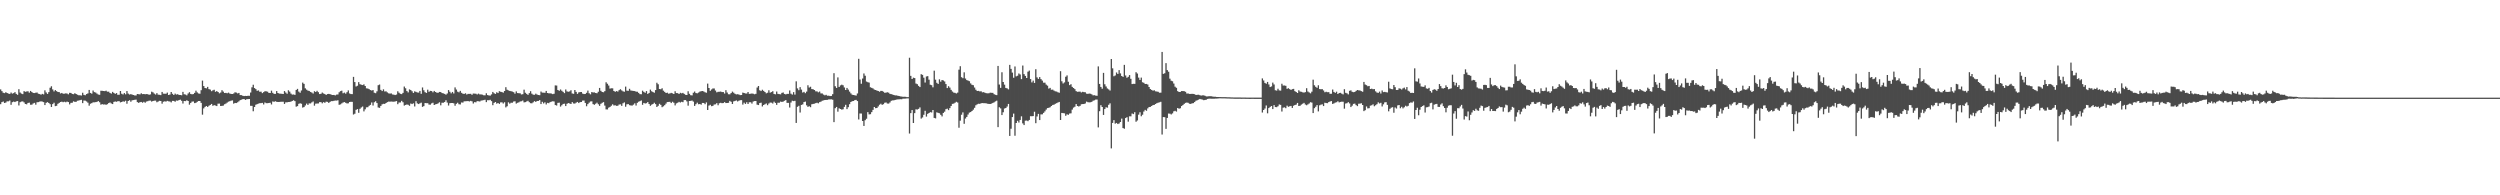 <?xml version="1.0" encoding="UTF-8"?>
<svg xmlns="http://www.w3.org/2000/svg" width="1920" height="150">
  <path d="M0 68.669h1v11.373H0zM1 69.996h1v8.463H1zM2 71.219h1v6.733H2zM3 71.523h1v7.566H3zM4 70.811h1v7.921H4zM5 71.421h1v6.414H5zM6 71.888h1v5.925H6zM7 72.145h1v5.089H7zM8 71.051h1v9.423H8zM9 71.879h1v6.621H9zM10 71.540h1v6.512H10zM11 70.747h1v7.657H11zM12 72.097h1v5.736H12zM13 72.787h1v4.853H13zM14 68.494h1v12.514H14zM15 71.091h1v7.398H15zM16 71.870h1v6.082H16zM17 72.281h1v5.572H17zM18 69.983h1v8.641H18zM19 70.525h1v9.329H19zM20 70.237h1v9.880H20zM21 70.068h1v9.003H21zM22 71.151h1v7.684H22zM23 69.837h1v10.623H23zM24 70.721h1v9.649H24zM25 71.380h1v8.069H25zM26 71.472h1v7.555H26zM27 71.181h1v9.183H27zM28 71.084h1v7.480H28zM29 71.982h1v6.462H29zM30 72.222h1v5.791H30zM31 72.700h1v5.108H31zM32 72.067h1v5.964H32zM33 72.507h1v5.950H33zM34 69.355h1v11.360H34zM35 71.026h1v7.917H35zM36 72.155h1v6.291H36zM37 70.745h1v8.379H37zM38 67.363h1v12.650H38zM39 66.238h1v15.961H39zM40 68.634h1v11.328H40zM41 70.174h1v8.739H41zM42 69.160h1v12.342H42zM43 70.002h1v11.256H43zM44 70.667h1v9.036H44zM45 70.778h1v8.206H45zM46 71.776h1v6.560H46zM47 71.381h1v6.683H47zM48 71.977h1v6.498H48zM49 71.915h1v6.239H49zM50 71.688h1v6.867H50zM51 71.822h1v6.200H51zM52 72.452h1v5.932H52zM53 71.293h1v8.878H53zM54 71.385h1v7.626H54zM55 72.118h1v6.777H55zM56 72.327h1v5.514H56zM57 71.590h1v6.661H57zM58 72.204h1v5.988H58zM59 72.734h1v4.629H59zM60 73.184h1v4.025H60zM61 73.170h1v3.752H61zM62 73.350h1v3.311H62zM63 71.245h1v7.947H63zM64 72.836h1v4.352H64zM65 73.155h1v4.159H65zM66 72.226h1v5.716H66zM67 71.743h1v7.123H67zM68 69.058h1v12.085H68zM69 71.370h1v8.295H69zM70 71.915h1v7.316H70zM71 69.526h1v9.076H71zM72 70.781h1v7.828H72zM73 71.086h1v7.331H73zM74 71.907h1v6.345H74zM75 72.586h1v5.013H75zM76 72.804h1v5.741H76zM77 69.666h1v10.719H77zM78 69.757h1v10.235H78zM79 69.902h1v10.397H79zM80 69.968h1v10.203H80zM81 69.635h1v10.857H81zM82 70.398h1v9.651H82zM83 70.414h1v8.758H83zM84 71.356h1v7.318H84zM85 71.874h1v7.590H85zM86 70.558h1v9.382H86zM87 71.356h1v6.897H87zM88 72.092h1v5.817H88zM89 71.462h1v6.713H89zM90 72.818h1v4.890H90zM91 72.738h1v5.003H91zM92 69.913h1v8.720H92zM93 71.997h1v6.325H93zM94 72.530h1v5.307H94zM95 71.492h1v6.599H95zM96 72.432h1v4.955H96zM97 69.964h1v9.679H97zM98 71.899h1v5.687H98zM99 72.581h1v4.361H99zM100 72.306h1v5.811H100zM101 72.634h1v4.442H101zM102 72.964h1v3.873H102zM103 73.312h1v3.331H103zM104 73.328h1v3.182H104zM105 72.175h1v6.287H105zM106 72.354h1v6.642H106zM107 72.490h1v6.017H107zM108 71.605h1v6.701H108zM109 72.318h1v6.569H109zM110 72.216h1v5.975H110zM111 72.386h1v6.533H111zM112 72.229h1v5.736H112zM113 72.331h1v5.371H113zM114 72.796h1v4.522H114zM115 72.508h1v4.729H115zM116 70.420h1v7.628H116zM117 70.905h1v6.651H117zM118 71.874h1v5.424H118zM119 72.594h1v4.665H119zM120 71.546h1v6.988H120zM121 72.699h1v5.252H121zM122 72.810h1v4.624H122zM123 73.042h1v4.505H123zM124 70.605h1v9.026H124zM125 71.948h1v6.177H125zM126 71.985h1v5.856H126zM127 72.008h1v6.000H127zM128 71.133h1v6.342H128zM129 72.951h1v4.884H129zM130 72.608h1v5.345H130zM131 70.644h1v8.020H131zM132 72.043h1v5.401H132zM133 72.978h1v4.536H133zM134 71.907h1v6.226H134zM135 72.607h1v4.629H135zM136 72.334h1v5.028H136zM137 72.889h1v3.947H137zM138 72.967h1v3.568H138zM139 73.169h1v4.249H139zM140 70.544h1v8.961H140zM141 72.393h1v5.153H141zM142 72.616h1v5.080H142zM143 73.227h1v3.792H143zM144 71.803h1v5.756H144zM145 70.826h1v9.539H145zM146 72.165h1v6.900H146zM147 72.451h1v5.571H147zM148 72.241h1v5.683H148zM149 71.342h1v7.875H149zM150 69.636h1v9.307H150zM151 70.986h1v7.220H151zM152 71.777h1v5.802H152zM153 71.994h1v5.586H153zM154 69.276h1v9.751H154zM155 61.914h1v26.165H155zM156 66.114h1v17.158H156zM157 67.569h1v14.522H157zM158 67.853h1v13.562H158zM159 66.728h1v15.409H159zM160 68.467h1v12.737H160zM161 68.813h1v11.751H161zM162 70.064h1v9.760H162zM163 69.382h1v11.881H163zM164 68.907h1v11.814H164zM165 70.502h1v10.571H165zM166 69.920h1v11.562H166zM167 70.675h1v8.953H167zM168 71.688h1v7.877H168zM169 71.057h1v10.327H169zM170 69.268h1v12.022H170zM171 70.334h1v10.778H171zM172 71.423h1v8.673H172zM173 71.305h1v8.284H173zM174 71.611h1v7.179H174zM175 71.105h1v6.974H175zM176 71.825h1v5.873H176zM177 72.144h1v5.185H177zM178 72.208h1v4.900H178zM179 71.804h1v7.800H179zM180 70.852h1v8.190H180zM181 71.096h1v8.036H181zM182 71.739h1v6.853H182zM183 71.351h1v6.489H183zM184 72.997h1v3.910H184zM185 73.081h1v3.449H185zM186 73.571h1v2.557H186zM187 73.790h1v2.270H187zM188 73.601h1v3.153H188zM189 73.713h1v2.501H189zM190 73.511h1v2.617H190zM191 73.598h1v2.416H191zM192 71.057h1v10.178H192zM193 67.077h1v14.244H193zM194 65.063h1v20.377H194zM195 67.639h1v14.514H195zM196 68.471h1v11.973H196zM197 69.729h1v10.257H197zM198 69.428h1v10.122H198zM199 70.434h1v8.831H199zM200 70.424h1v8.795H200zM201 71.551h1v7.446H201zM202 70.782h1v9.462H202zM203 70.061h1v8.621H203zM204 70.153h1v9.120H204zM205 70.419h1v8.834H205zM206 71.316h1v7.781H206zM207 71.409h1v7.497H207zM208 69.652h1v10.599H208zM209 71.261h1v6.680H209zM210 72.095h1v6.091H210zM211 72.092h1v5.694H211zM212 69.952h1v8.254H212zM213 71.427h1v6.912H213zM214 71.898h1v6.386H214zM215 71.918h1v6.249H215zM216 72.032h1v6.124H216zM217 72.198h1v5.942H217zM218 69.948h1v9.866H218zM219 71.086h1v7.489H219zM220 71.977h1v6.636H220zM221 69.323h1v8.988H221zM222 70.345h1v7.944H222zM223 71.908h1v6.130H223zM224 72.664h1v4.855H224zM225 72.542h1v4.452H225zM226 72.852h1v4.821H226zM227 69.075h1v12.866H227zM228 68.228h1v13.287H228zM229 70.346h1v9.352H229zM230 71.238h1v8.092H230zM231 69.477h1v10.209H231zM232 63.433h1v19.210H232zM233 64.399h1v17.820H233zM234 67.818h1v13.167H234zM235 68.844h1v10.704H235zM236 69.597h1v10.998H236zM237 69.837h1v9.588H237zM238 70.593h1v8.860H238zM239 71.071h1v7.578H239zM240 71.858h1v6.081H240zM241 70.057h1v11.085H241zM242 70.639h1v8.983H242zM243 69.731h1v9.776H243zM244 70.804h1v8.683H244zM245 72.228h1v6.226H245zM246 72.058h1v6.387H246zM247 71.090h1v8.258H247zM248 71.777h1v6.675H248zM249 72.224h1v6.734H249zM250 72.921h1v5.169H250zM251 72.235h1v5.980H251zM252 72.073h1v6.982H252zM253 72.298h1v5.949H253zM254 72.688h1v4.991H254zM255 72.942h1v4.746H255zM256 72.905h1v4.491H256zM257 73.246h1v3.963H257zM258 72.647h1v4.617H258zM259 72.526h1v4.498H259zM260 70.873h1v9.624H260zM261 70.007h1v10.171H261zM262 69.629h1v9.804H262zM263 71.651h1v7.113H263zM264 71.141h1v7.251H264zM265 71.934h1v7.023H265zM266 70.828h1v8.659H266zM267 69.409h1v9.933H267zM268 71.789h1v6.528H268zM269 72.242h1v5.955H269zM270 72.273h1v5.962H270zM271 59.012h1v28.935H271zM272 63.047h1v24.280H272zM273 66.385h1v17.997H273zM274 65.823h1v17.944H274zM275 63.069h1v23.578H275zM276 64.642h1v18.894H276zM277 65.067h1v17.456H277zM278 65.327h1v16.491H278zM279 64.790h1v20.749H279zM280 66.060h1v17.926H280zM281 67.857h1v14.595H281zM282 67.997h1v14.316H282zM283 68.446h1v12.821H283zM284 69.193h1v11.370H284zM285 69.544h1v9.141H285zM286 69.189h1v11.864H286zM287 71.230h1v7.288H287zM288 71.589h1v6.188H288zM289 70.118h1v9.036H289zM290 65.440h1v17.106H290zM291 64.920h1v17.915H291zM292 69.015h1v12.345H292zM293 69.919h1v10.192H293zM294 68.629h1v11.091H294zM295 70.239h1v9.607H295zM296 70.125h1v8.955H296zM297 70.980h1v7.458H297zM298 71.670h1v6.380H298zM299 71.887h1v6.203H299zM300 71.719h1v6.280H300zM301 72.556h1v5.524H301zM302 72.716h1v5.418H302zM303 73.035h1v4.880H303zM304 72.592h1v5.010H304zM305 70.113h1v9.930H305zM306 71.196h1v7.529H306zM307 72.034h1v6.677H307zM308 72.285h1v5.202H308zM309 71.314h1v7.208H309zM310 66.460h1v14.653H310zM311 67.767h1v12.799H311zM312 69.928h1v10.304H312zM313 70.963h1v9.512H313zM314 68.647h1v12.586H314zM315 69.181h1v10.334H315zM316 70.101h1v9.798H316zM317 71.368h1v7.994H317zM318 70.143h1v11.634H318zM319 70.532h1v7.181H319zM320 71.008h1v8.427H320zM321 71.101h1v8.824H321zM322 69.842h1v9.530H322zM323 72.016h1v6.824H323zM324 67.162h1v14.892H324zM325 69.306h1v12.200H325zM326 70.798h1v8.332H326zM327 71.375h1v7.876H327zM328 68.890h1v10.346H328zM329 70.483h1v9.863H329zM330 69.788h1v10.608H330zM331 69.964h1v9.449H331zM332 70.909h1v7.998H332zM333 69.836h1v10.794H333zM334 70.634h1v9.468H334zM335 71.188h1v8.668H335zM336 71.284h1v8.057H336zM337 70.606h1v7.941H337zM338 70.702h1v10.202H338zM339 71.451h1v7.428H339zM340 71.711h1v7.194H340zM341 72.094h1v6.292H341zM342 72.727h1v4.303H342zM343 71.789h1v6.986H343zM344 69.175h1v11.884H344zM345 70.466h1v8.793H345zM346 71.682h1v7.425H346zM347 70.594h1v8.505H347zM348 71.766h1v7.582H348zM349 67.099h1v14.127H349zM350 68.778h1v10.946H350zM351 70.400h1v8.479H351zM352 70.888h1v9.208H352zM353 69.798h1v10.432H353zM354 71.281h1v7.427H354zM355 71.916h1v6.862H355zM356 72.156h1v5.658H356zM357 71.630h1v6.135H357zM358 72.607h1v5.089H358zM359 72.077h1v5.554H359zM360 72.110h1v5.839H360zM361 72.058h1v5.390H361zM362 72.801h1v5.004H362zM363 71.809h1v7.701H363zM364 71.908h1v6.530H364zM365 71.973h1v6.595H365zM366 72.563h1v5.090H366zM367 71.893h1v5.877H367zM368 72.490h1v5.499H368zM369 72.482h1v4.760H369zM370 72.721h1v4.393H370zM371 73.158h1v3.751H371zM372 73.235h1v3.366H372zM373 71.618h1v6.798H373zM374 73.010h1v3.933H374zM375 73.315h1v3.676H375zM376 73.408h1v3.254H376zM377 72.517h1v5.170H377zM378 70.605h1v10.166H378zM379 71.652h1v7.357H379zM380 72.133h1v6.192H380zM381 70.837h1v8.782H381zM382 71.462h1v7.630H382zM383 70.049h1v9.755H383zM384 70.455h1v8.165H384zM385 70.692h1v7.908H385zM386 71.171h1v8.320H386zM387 69.913h1v8.653H387zM388 66.981h1v15.519H388zM389 68.893h1v12.703H389zM390 69.420h1v9.196H390zM391 69.813h1v9.798H391zM392 70.016h1v8.863H392zM393 70.370h1v8.505H393zM394 70.808h1v7.143H394zM395 71.953h1v5.843H395zM396 70.175h1v9.377H396zM397 71.488h1v7.484H397zM398 71.585h1v7.022H398zM399 71.701h1v6.204H399zM400 72.561h1v5.193H400zM401 72.368h1v4.836H401zM402 68.843h1v9.778H402zM403 71.216h1v7.225H403zM404 72.091h1v5.827H404zM405 72.841h1v4.590H405zM406 71.524h1v6.951H406zM407 70.034h1v9.229H407zM408 71.922h1v7.442H408zM409 72.697h1v5.876H409zM410 72.808h1v4.885H410zM411 71.961h1v6.305H411zM412 72.611h1v4.971H412zM413 72.948h1v4.568H413zM414 73.121h1v3.755H414zM415 70.307h1v9.591H415zM416 71.134h1v7.068H416zM417 71.181h1v8.261H417zM418 71.280h1v7.330H418zM419 69.839h1v10.387H419zM420 71.431h1v7.574H420zM421 71.655h1v7.624H421zM422 71.666h1v6.782H422zM423 71.816h1v6.276H423zM424 72.273h1v5.523H424zM425 72.006h1v5.899H425zM426 65.600h1v15.082H426zM427 65.690h1v15.339H427zM428 69.137h1v9.871H428zM429 69.720h1v9.109H429zM430 68.713h1v13.171H430zM431 69.661h1v11.186H431zM432 70.564h1v9.242H432zM433 71.538h1v8.073H433zM434 68.692h1v12.784H434zM435 70.198h1v9.521H435zM436 70.435h1v8.735H436zM437 70.218h1v9.237H437zM438 69.341h1v10.533H438zM439 71.785h1v6.644H439zM440 72.044h1v7.436H440zM441 69.095h1v10.468H441zM442 70.553h1v8.277H442zM443 72.085h1v6.220H443zM444 70.977h1v8.203H444zM445 70.708h1v7.711H445zM446 70.670h1v7.682H446zM447 71.873h1v5.411H447zM448 72.236h1v4.979H448zM449 72.140h1v6.926H449zM450 71.284h1v10.308H450zM451 69.578h1v10.378H451zM452 71.604h1v7.258H452zM453 72.447h1v5.458H453zM454 70.693h1v7.131H454zM455 70.995h1v8.987H455zM456 70.977h1v9.487H456zM457 71.423h1v8.263H457zM458 71.649h1v7.182H458zM459 70.461h1v9.611H459zM460 67.535h1v13.771H460zM461 69.733h1v9.997H461zM462 70.661h1v8.311H462zM463 70.856h1v7.589H463zM464 69.974h1v11.142H464zM465 63.160h1v20.838H465zM466 64.283h1v19.778H466zM467 65.695h1v16.993H467zM468 68.054h1v14.049H468zM469 67.782h1v13.409H469zM470 67.817h1v12.304H470zM471 69.879h1v11.104H471zM472 70.495h1v10.364H472zM473 69.952h1v11.379H473zM474 70.368h1v10.834H474zM475 69.243h1v11.020H475zM476 68.492h1v11.628H476zM477 69.420h1v11.899H477zM478 70.125h1v9.162H478zM479 70.470h1v8.183H479zM480 66.506h1v15.455H480zM481 69.641h1v10.465H481zM482 69.723h1v10.210H482zM483 68.201h1v12.584H483zM484 69.460h1v11.548H484zM485 69.662h1v11.447H485zM486 69.847h1v10.525H486zM487 69.925h1v9.445H487zM488 70.395h1v10.639H488zM489 70.441h1v8.514H489zM490 71.318h1v6.788H490zM491 72.288h1v5.389H491zM492 72.400h1v4.762H492zM493 69.629h1v10.838H493zM494 70.571h1v8.457H494zM495 71.294h1v8.205H495zM496 69.962h1v9.318H496zM497 72.163h1v6.248H497zM498 71.369h1v8.484H498zM499 68.816h1v12.419H499zM500 70.085h1v10.307H500zM501 70.713h1v9.181H501zM502 71.218h1v7.696H502zM503 69.172h1v10.810H503zM504 63.556h1v18.601H504zM505 64.718h1v16.547H505zM506 68.331h1v11.401H506zM507 68.547h1v11.990H507zM508 67.794h1v14.517H508zM509 69.652h1v12.037H509zM510 70.533h1v10.241H510zM511 71.410h1v8.137H511zM512 71.184h1v7.216H512zM513 71.917h1v6.391H513zM514 71.744h1v6.461H514zM515 71.339h1v7.799H515zM516 71.680h1v6.465H516zM517 72.169h1v6.721H517zM518 70.115h1v10.812H518zM519 71.451h1v7.952H519zM520 71.544h1v7.379H520zM521 72.207h1v6.033H521zM522 71.247h1v7.522H522zM523 71.657h1v6.517H523zM524 71.301h1v7.184H524zM525 72.081h1v4.810H525zM526 72.831h1v3.996H526zM527 72.976h1v4.876H527zM528 70.116h1v11.018H528zM529 72.028h1v5.551H529zM530 73.099h1v4.354H530zM531 73.289h1v3.941H531zM532 71.232h1v6.813H532zM533 70.292h1v11.053H533zM534 71.497h1v8.517H534zM535 71.675h1v7.187H535zM536 71.044h1v9.044H536zM537 70.334h1v9.540H537zM538 70.037h1v10.362H538zM539 69.873h1v9.158H539zM540 70.224h1v8.905H540zM541 70.835h1v9.192H541zM542 71.239h1v7.383H542zM543 64.208h1v20.296H543zM544 67.573h1v13.507H544zM545 69.753h1v10.713H545zM546 68.690h1v12.849H546zM547 67.916h1v13.405H547zM548 67.944h1v12.340H548zM549 69.548h1v10.570H549zM550 70.904h1v8.310H550zM551 70.483h1v10.337H551zM552 70.440h1v8.888H552zM553 70.300h1v8.638H553zM554 70.688h1v8.585H554zM555 70.693h1v8.473H555zM556 71.851h1v6.588H556zM557 69.253h1v9.901H557zM558 71.051h1v8.044H558zM559 72.416h1v6.556H559zM560 72.471h1v5.014H560zM561 71.475h1v6.708H561zM562 70.325h1v9.571H562zM563 71.168h1v6.689H563zM564 72.018h1v5.524H564zM565 72.496h1v4.605H565zM566 72.332h1v5.602H566zM567 72.618h1v4.768H567zM568 73.062h1v3.894H568zM569 72.969h1v3.944H569zM570 71.138h1v9.181H570zM571 71.441h1v7.401H571zM572 71.802h1v8.039H572zM573 71.832h1v6.723H573zM574 70.660h1v9.218H574zM575 72.068h1v6.489H575zM576 71.963h1v6.568H576zM577 71.771h1v7.815H577zM578 71.973h1v6.023H578zM579 72.371h1v5.262H579zM580 72.051h1v5.535H580zM581 67.234h1v13.152H581zM582 66.037h1v14.655H582zM583 69.314h1v9.857H583zM584 69.961h1v8.871H584zM585 68.923h1v12.843H585zM586 69.762h1v10.883H586zM587 70.671h1v9.414H587zM588 71.676h1v7.797H588zM589 71.204h1v9.599H589zM590 69.311h1v10.205H590zM591 71.157h1v7.601H591zM592 70.710h1v8.131H592zM593 70.030h1v9.499H593zM594 72.133h1v5.934H594zM595 72.433h1v6.615H595zM596 70.275h1v10.267H596zM597 72.099h1v6.821H597zM598 72.302h1v6.619H598zM599 72.430h1v5.618H599zM600 71.319h1v6.970H600zM601 71.019h1v6.991H601zM602 72.160h1v5.272H602zM603 72.496h1v4.346H603zM604 72.084h1v6.916H604zM605 72.088h1v6.915H605zM606 69.468h1v13.130H606zM607 71.956h1v6.782H607zM608 72.679h1v4.698H608zM609 70.766h1v6.898H609zM610 72.629h1v4.796H610zM611 62.441h1v31.995H611zM612 67.871h1v14.146H612zM613 69.286h1v11.970H613zM614 66.909h1v19.499H614zM615 68.822h1v11.750H615zM616 71.056h1v9.117H616zM617 70.564h1v7.833H617zM618 71.593h1v6.434H618zM619 70.363h1v10.550H619zM620 65.505h1v16.547H620zM621 67.220h1v14.345H621zM622 66.588h1v15.746H622zM623 68.383h1v11.689H623zM624 68.566h1v11.278H624zM625 69.119h1v10.518H625zM626 70.139h1v9.083H626zM627 70.216h1v8.688H627zM628 70.898h1v8.470H628zM629 70.314h1v8.143H629zM630 71.723h1v6.368H630zM631 71.803h1v5.558H631zM632 72.653h1v4.434H632zM633 73.194h1v3.585H633zM634 72.810h1v3.935H634zM635 73.530h1v3.181H635zM636 73.458h1v2.882H636zM637 73.764h1v2.564H637zM638 73.699h1v2.608H638zM639 72.346h1v4.262H639zM640 56.207h1v37.604H640zM641 66.261h1v16.853H641zM642 67.553h1v14.596H642zM643 59.456h1v26.291H643zM644 66.747h1v16.431H644zM645 65.593h1v18.133H645zM646 65.005h1v19.236H646zM647 65.482h1v18.453H647zM648 67.193h1v14.879H648zM649 69.144h1v11.326H649zM650 67.542h1v16.294H650zM651 68.816h1v13.530H651zM652 70.345h1v9.702H652zM653 71.718h1v6.636H653zM654 72.749h1v4.979H654zM655 72.937h1v4.648H655zM656 73.185h1v3.729H656zM657 73.417h1v3.306H657zM658 71.801h1v5.795H658zM659 45.155h1v46.575H659zM660 61.089h1v26.032H660zM661 64.316h1v22.902H661zM662 60.324h1v32.603H662zM663 56.397h1v40.305H663zM664 58.162h1v34.149H664zM665 62.614h1v28.588H665zM666 63.144h1v22.996H666zM667 63.414h1v24.434H667zM668 67.035h1v20.667H668zM669 67.462h1v18.681H669zM670 67.925h1v16.460H670zM671 68.808h1v13.379H671zM672 69.132h1v13.945H672zM673 69.571h1v13.352H673zM674 69.882h1v11.901H674zM675 70.457h1v9.988H675zM676 69.794h1v9.888H676zM677 69.846h1v10.701H677zM678 70.433h1v9.614H678zM679 71.282h1v7.595H679zM680 71.127h1v7.567H680zM681 70.864h1v8.653H681zM682 71.192h1v8.362H682zM683 72.111h1v6.569H683zM684 72.287h1v5.138H684zM685 72.580h1v4.527H685zM686 72.970h1v4.096H686zM687 73.242h1v3.487H687zM688 73.268h1v3.230H688zM689 73.540h1v2.817H689zM690 73.746h1v2.540H690zM691 74.036h1v2.157H691zM692 74.119h1v2.111H692zM693 74.356h1v1.412H693zM694 74.283h1v1.490H694zM695 74.329h1v1.374H695zM696 74.595h1v1.000H696zM697 74.595h1v1.000H697zM698 44.339h1v58.234H698zM699 58.280h1v28.598H699zM700 60.652h1v23.890H700zM701 59.635h1v34.828H701zM702 59.973h1v26.914H702zM703 64.136h1v19.840H703zM704 64.646h1v19.477H704zM705 65.930h1v17.663H705zM706 66.851h1v15.653H706zM707 56.967h1v34.107H707zM708 57.520h1v32.698H708zM709 59.652h1v28.507H709zM710 63.384h1v21.736H710zM711 58.716h1v30.829H711zM712 58.445h1v29.021H712zM713 61.183h1v25.578H713zM714 65.066h1v21.051H714zM715 65.443h1v20.907H715zM716 67.073h1v17.404H716zM717 54.271h1v36.278H717zM718 61.160h1v29.769H718zM719 63.595h1v22.681H719zM720 64.458h1v22.249H720zM721 60.941h1v26.022H721zM722 62.740h1v25.423H722zM723 61.455h1v27.943H723zM724 61.817h1v24.890H724zM725 62.548h1v23.193H725zM726 64.559h1v19.302H726zM727 67.627h1v15.822H727zM728 66.204h1v18.393H728zM729 67.254h1v15.767H729zM730 69.031h1v12.352H730zM731 70.318h1v9.456H731zM732 71.098h1v8.451H732zM733 71.324h1v7.597H733zM734 71.782h1v6.413H734zM735 71.120h1v7.651H735zM736 53.480h1v44.601H736zM737 50.854h1v41.801H737zM738 59.292h1v28.845H738zM739 60.037h1v26.311H739zM740 55.537h1v39.518H740zM741 60.296h1v30.744H741zM742 61.497h1v28.289H742zM743 61.908h1v26.034H743zM744 62.383h1v24.108H744zM745 64.065h1v22.003H745zM746 65.115h1v20.135H746zM747 65.427h1v18.784H747zM748 67.209h1v15.597H748zM749 68.900h1v11.953H749zM750 69.866h1v10.263H750zM751 69.797h1v9.874H751zM752 70.206h1v9.553H752zM753 70.069h1v9.237H753zM754 70.903h1v8.241H754zM755 70.779h1v8.478H755zM756 71.295h1v7.978H756zM757 71.600h1v7.815H757zM758 71.687h1v7.987H758zM759 71.625h1v8.196H759zM760 71.150h1v8.725H760zM761 71.261h1v8.328H761zM762 71.308h1v7.758H762zM763 72.366h1v6.243H763zM764 72.817h1v5.065H764zM765 73.051h1v4.251H765zM766 50.661h1v46.958H766zM767 64.919h1v17.476H767zM768 67.499h1v15.766H768zM769 55.522h1v32.859H769zM770 62.976h1v23.248H770zM771 65.019h1v18.338H771zM772 67.516h1v15.408H772zM773 67.890h1v13.944H773zM774 68.642h1v11.176H774zM775 49.813h1v54.577H775zM776 52.884h1v46.005H776zM777 55.775h1v34.148H777zM778 59.712h1v27.517H778zM779 51.043h1v53.190H779zM780 58.640h1v35.815H780zM781 58.179h1v34.606H781zM782 56.402h1v37.713H782zM783 57.199h1v34.935H783zM784 60.784h1v28.549H784zM785 50.321h1v44.456H785zM786 56.917h1v39.135H786zM787 58.296h1v34.353H787zM788 59.883h1v32.706H788zM789 55.019h1v38.055H789zM790 54.222h1v37.878H790zM791 60.703h1v28.543H791zM792 63.304h1v26.006H792zM793 61.924h1v27.193H793zM794 63.688h1v22.109H794zM795 53.168h1v41.466H795zM796 59.455h1v30.002H796zM797 60.630h1v26.817H797zM798 59.180h1v33.029H798zM799 60.785h1v27.076H799zM800 61.885h1v25.903H800zM801 63.489h1v23.184H801zM802 63.472h1v22.089H802zM803 64.972h1v19.196H803zM804 65.787h1v17.201H804zM805 68.057h1v14.745H805zM806 67.480h1v14.919H806zM807 68.920h1v12.495H807zM808 68.829h1v11.755H808zM809 69.595h1v10.790H809zM810 70.125h1v9.616H810zM811 70.290h1v8.992H811zM812 70.874h1v7.881H812zM813 71.223h1v7.040H813zM814 54.673h1v37.466H814zM815 62.435h1v24.295H815zM816 64.115h1v22.776H816zM817 63.304h1v23.726H817zM818 58.936h1v30.017H818zM819 57.930h1v29.875H819zM820 62.797h1v25.385H820zM821 65.381h1v21.795H821zM822 64.662h1v22.398H822zM823 66.689h1v17.499H823zM824 67.579h1v15.044H824zM825 68.462h1v13.517H825zM826 69.993h1v9.938H826zM827 70.511h1v10.883H827zM828 70.409h1v11.414H828zM829 70.342h1v10.975H829zM830 71.020h1v9.049H830zM831 70.510h1v9.422H831zM832 70.766h1v9.120H832zM833 70.874h1v8.584H833zM834 71.917h1v6.092H834zM835 72.115h1v6.355H835zM836 71.813h1v6.840H836zM837 71.982h1v6.551H837zM838 72.447h1v5.798H838zM839 73.224h1v4.137H839zM840 73.102h1v3.948H840zM841 73.407h1v3.099H841zM842 73.585h1v2.870H842zM843 51.019h1v46.826H843zM844 64.438h1v20.941H844zM845 66.748h1v14.038H845zM846 68.125h1v14.045H846zM847 55.940h1v32.332H847zM848 64.709h1v19.036H848zM849 66.395h1v15.988H849zM850 67.943h1v14.758H850zM851 68.640h1v11.864H851zM852 69.538h1v9.844H852zM853 45.316h1v68.665H853zM854 52.466h1v41.950H854zM855 58.578h1v33.669H855zM856 57.957h1v37.018H856zM857 55.631h1v38.759H857zM858 56.801h1v38.481H858zM859 53.855h1v40.988H859zM860 56.367h1v37.320H860zM861 58.386h1v32.698H861zM862 59.035h1v39.342H862zM863 49.803h1v49.084H863zM864 57.970h1v32.728H864zM865 59.709h1v30.276H865zM866 58.972h1v34.463H866zM867 57.649h1v31.681H867zM868 60.522h1v28.844H868zM869 64.550h1v22.649H869zM870 64.348h1v23.315H870zM871 64.397h1v21.763H871zM872 55.473h1v38.028H872zM873 56.500h1v36.043H873zM874 59.609h1v28.477H874zM875 61.395h1v24.828H875zM876 59.586h1v29.726H876zM877 63.157h1v24.959H877zM878 63.582h1v22.095H878zM879 64.507h1v19.876H879zM880 64.445h1v20.655H880zM881 64.939h1v18.308H881zM882 66.820h1v15.415H882zM883 68.424h1v13.638H883zM884 69.088h1v12.323H884zM885 69.652h1v11.034H885zM886 69.304h1v11.217H886zM887 70.148h1v9.700H887zM888 70.307h1v8.924H888zM889 70.503h1v8.354H889zM890 71.203h1v7.408H890zM891 71.186h1v6.979H891zM892 39.866h1v63.431H892zM893 56.730h1v33.183H893zM894 56.246h1v33.780H894zM895 48.464h1v50.518H895zM896 53.855h1v36.708H896zM897 55.092h1v32.120H897zM898 60.397h1v26.888H898zM899 62.018h1v25.907H899zM900 62.413h1v24.703H900zM901 64.143h1v21.370H901zM902 66.581h1v18.508H902zM903 67.407h1v18.307H903zM904 69.975h1v12.983H904zM905 70.671h1v12.849H905zM906 70.530h1v12.621H906zM907 69.926h1v11.534H907zM908 69.922h1v10.778H908zM909 70.022h1v9.722H909zM910 70.489h1v8.518H910zM911 71.818h1v6.917H911zM912 71.802h1v7.164H912zM913 72.153h1v7.524H913zM914 72.147h1v7.650H914zM915 72.053h1v7.310H915zM916 72.121h1v7.111H916zM917 72.339h1v6.035H917zM918 72.983h1v4.381H918zM919 72.794h1v4.195H919zM920 72.747h1v3.777H920zM921 73.119h1v2.877H921zM922 73.444h1v2.860H922zM923 73.239h1v3.274H923zM924 73.217h1v3.717H924zM925 73.594h1v3.144H925zM926 74.040h1v2.507H926zM927 74.028h1v1.973H927zM928 73.906h1v1.858H928zM929 73.902h1v1.867H929zM930 73.955h1v1.865H930zM931 74.215h1v1.601H931zM932 74.290h1v1.517H932zM933 74.302h1v1.439H933zM934 74.483h1v1.236H934zM935 74.487h1v1.139H935zM936 74.526h1v1.015H936zM937 74.544h1v1.000H937zM938 74.575h1v1.000H938zM939 74.573h1v1.000H939zM940 74.574h1v1.000H940zM941 74.621h1v1.000H941zM942 74.692h1v1.000H942zM943 74.675h1v1.000H943zM944 74.718h1v1.000H944zM945 74.798h1v1.000H945zM946 74.786h1v1.000H946zM947 74.834h1v1.000H947zM948 74.867h1v1.000H948zM949 74.873h1v1.000H949zM950 74.859h1v1.000H950zM951 74.854h1v1.000H951zM952 74.874h1v1.000H952zM953 74.914h1v1.000H953zM954 74.903h1v1.000H954zM955 74.904h1v1.000H955zM956 74.928h1v1.000H956zM957 74.944h1v1.000H957zM958 74.945h1v1.000H958zM959 74.959h1v1.000H959zM960 74.959h1v1.000H960zM961 74.952h1v1.000H961zM962 74.950h1v1.000H962zM963 74.958h1v1.000H963zM964 74.960h1v1.000H964zM965 74.960h1v1.000H965zM966 74.963h1v1.000H966zM967 74.974h1v1.000H967zM968 74.976h1v1.000H968zM969 60.233h1v26.186H969zM970 61.803h1v22.701H970zM971 63.673h1v19.688H971zM972 64.307h1v16.684H972zM973 62.912h1v24.134H973zM974 64.881h1v18.139H974zM975 66.892h1v15.168H975zM976 66.361h1v15.057H976zM977 63.447h1v20.327H977zM978 64.862h1v15.895H978zM979 69.299h1v12.905H979zM980 69.597h1v12.725H980zM981 68.172h1v13.418H981zM982 69.438h1v10.777H982zM983 69.601h1v10.956H983zM984 64.327h1v21.346H984zM985 65.681h1v17.013H985zM986 65.656h1v16.772H986zM987 65.904h1v17.189H987zM988 68.222h1v12.914H988zM989 67.751h1v14.249H989zM990 68.460h1v13.168H990zM991 69.075h1v12.284H991zM992 68.469h1v14.409H992zM993 68.230h1v12.985H993zM994 69.973h1v10.686H994zM995 70.646h1v9.685H995zM996 71.446h1v7.613H996zM997 69.315h1v12.100H997zM998 70.323h1v10.885H998zM999 70.523h1v9.787H999zM1000 70.905h1v8.757H1000zM1001 71.139h1v7.855H1001zM1002 70.735h1v9.539H1002zM1003 67.727h1v13.119H1003zM1004 70.280h1v9.916H1004zM1005 71.014h1v8.435H1005zM1006 71.656h1v6.846H1006zM1007 70.410h1v8.413H1007zM1008 61.210h1v25.624H1008zM1009 65.503h1v17.618H1009zM1010 66.640h1v15.346H1010zM1011 67.411h1v13.265H1011zM1012 65.504h1v20.050H1012zM1013 68.420h1v12.495H1013zM1014 68.559h1v11.847H1014zM1015 68.475h1v11.641H1015zM1016 69.492h1v11.943H1016zM1017 70.859h1v8.035H1017zM1018 70.452h1v8.693H1018zM1019 70.810h1v8.427H1019zM1020 70.748h1v7.626H1020zM1021 72.022h1v5.904H1021zM1022 71.979h1v5.621H1022zM1023 68.773h1v11.034H1023zM1024 70.595h1v8.808H1024zM1025 71.297h1v7.488H1025zM1026 70.408h1v8.117H1026zM1027 72.217h1v5.566H1027zM1028 71.400h1v7.227H1028zM1029 71.285h1v6.996H1029zM1030 71.948h1v6.154H1030zM1031 72.490h1v5.649H1031zM1032 68.492h1v14.986H1032zM1033 71.250h1v8.237H1033zM1034 71.673h1v7.607H1034zM1035 72.503h1v5.941H1035zM1036 69.734h1v9.724H1036zM1037 69.393h1v12.844H1037zM1038 70.486h1v10.674H1038zM1039 70.806h1v8.944H1039zM1040 70.602h1v8.984H1040zM1041 69.778h1v10.957H1041zM1042 69.124h1v12.368H1042zM1043 69.357h1v10.315H1043zM1044 69.454h1v10.117H1044zM1045 69.976h1v9.345H1045zM1046 70.451h1v10.199H1046zM1047 62.912h1v22.462H1047zM1048 64.948h1v19.672H1048zM1049 65.442h1v16.315H1049zM1050 66.244h1v17.030H1050zM1051 66.021h1v17.082H1051zM1052 68.329h1v12.826H1052zM1053 68.098h1v12.738H1053zM1054 68.523h1v11.579H1054zM1055 68.382h1v13.237H1055zM1056 70.146h1v10.687H1056zM1057 71.062h1v8.946H1057zM1058 71.319h1v7.272H1058zM1059 70.358h1v9.125H1059zM1060 71.854h1v7.120H1060zM1061 69.473h1v12.316H1061zM1062 70.733h1v9.413H1062zM1063 70.535h1v8.122H1063zM1064 70.790h1v7.658H1064zM1065 71.026h1v9.499H1065zM1066 62.757h1v22.752H1066zM1067 67.915h1v15.648H1067zM1068 68.390h1v14.289H1068zM1069 68.579h1v13.727H1069zM1070 65.301h1v21.298H1070zM1071 66.982h1v15.562H1071zM1072 69.099h1v14.270H1072zM1073 69.048h1v11.920H1073zM1074 67.841h1v12.779H1074zM1075 68.119h1v15.023H1075zM1076 68.738h1v13.269H1076zM1077 67.816h1v15.456H1077zM1078 67.299h1v15.062H1078zM1079 68.675h1v12.515H1079zM1080 66.862h1v14.934H1080zM1081 69.665h1v11.575H1081zM1082 70.306h1v8.920H1082zM1083 71.427h1v7.198H1083zM1084 71.215h1v7.654H1084zM1085 71.400h1v6.549H1085zM1086 52.495h1v38.851H1086zM1087 62.465h1v22.007H1087zM1088 62.696h1v20.028H1088zM1089 60.283h1v28.217H1089zM1090 64.125h1v20.168H1090zM1091 66.408h1v15.763H1091zM1092 66.617h1v14.846H1092zM1093 66.722h1v14.161H1093zM1094 65.548h1v20.866H1094zM1095 67.878h1v14.534H1095zM1096 68.188h1v14.080H1096zM1097 67.470h1v14.370H1097zM1098 69.949h1v9.309H1098zM1099 71.139h1v7.747H1099zM1100 69.046h1v14.974H1100zM1101 68.513h1v11.856H1101zM1102 68.881h1v11.076H1102zM1103 69.736h1v10.014H1103zM1104 68.367h1v13.723H1104zM1105 64.538h1v17.579H1105zM1106 66.168h1v14.123H1106zM1107 67.772h1v11.562H1107zM1108 67.987h1v13.557H1108zM1109 67.573h1v15.355H1109zM1110 65.556h1v20.716H1110zM1111 66.836h1v15.879H1111zM1112 68.559h1v12.591H1112zM1113 68.191h1v12.586H1113zM1114 67.836h1v12.986H1114zM1115 57.370h1v46.858H1115zM1116 62.920h1v24.274H1116zM1117 65.561h1v19.792H1117zM1118 63.567h1v27.642H1118zM1119 66.799h1v16.279H1119zM1120 65.408h1v17.733H1120zM1121 68.404h1v13.385H1121zM1122 68.879h1v11.678H1122zM1123 68.262h1v15.107H1123zM1124 56.920h1v34.875H1124zM1125 53.234h1v35.979H1125zM1126 55.707h1v33.868H1126zM1127 57.464h1v28.142H1127zM1128 57.764h1v34.603H1128zM1129 58.210h1v29.973H1129zM1130 61.873h1v24.522H1130zM1131 61.356h1v23.286H1131zM1132 61.583h1v23.637H1132zM1133 62.903h1v20.597H1133zM1134 67.097h1v17.633H1134zM1135 67.902h1v17.201H1135zM1136 68.002h1v14.787H1136zM1137 68.149h1v12.928H1137zM1138 68.777h1v12.718H1138zM1139 65.213h1v19.831H1139zM1140 65.129h1v17.708H1140zM1141 65.371h1v17.057H1141zM1142 67.514h1v14.734H1142zM1143 67.551h1v13.830H1143zM1144 59.814h1v25.544H1144zM1145 64.855h1v18.883H1145zM1146 66.130h1v19.116H1146zM1147 65.427h1v19.756H1147zM1148 65.384h1v19.958H1148zM1149 66.171h1v17.508H1149zM1150 67.384h1v15.582H1150zM1151 68.382h1v13.379H1151zM1152 65.763h1v16.541H1152zM1153 66.710h1v15.579H1153zM1154 67.088h1v18.612H1154zM1155 67.290h1v15.356H1155zM1156 69.416h1v10.988H1156zM1157 69.328h1v11.580H1157zM1158 66.609h1v19.596H1158zM1159 66.634h1v19.089H1159zM1160 67.195h1v17.142H1160zM1161 67.197h1v14.869H1161zM1162 64.464h1v18.200H1162zM1163 49.409h1v43.818H1163zM1164 58.616h1v30.965H1164zM1165 62.157h1v24.110H1165zM1166 62.007h1v22.501H1166zM1167 60.906h1v26.845H1167zM1168 63.476h1v22.278H1168zM1169 64.437h1v19.134H1169zM1170 65.309h1v17.403H1170zM1171 65.879h1v17.682H1171zM1172 68.664h1v12.382H1172zM1173 68.907h1v11.885H1173zM1174 69.110h1v12.181H1174zM1175 69.638h1v10.442H1175zM1176 70.890h1v7.618H1176zM1177 71.160h1v7.074H1177zM1178 68.446h1v11.236H1178zM1179 70.535h1v9.344H1179zM1180 70.862h1v7.912H1180zM1181 70.526h1v8.030H1181zM1182 71.677h1v6.545H1182zM1183 67.838h1v13.269H1183zM1184 69.856h1v9.689H1184zM1185 69.996h1v9.894H1185zM1186 69.663h1v10.446H1186zM1187 67.203h1v16.113H1187zM1188 70.326h1v10.041H1188zM1189 70.113h1v10.399H1189zM1190 71.262h1v8.655H1190zM1191 70.082h1v9.219H1191zM1192 66.230h1v20.087H1192zM1193 68.404h1v16.006H1193zM1194 68.104h1v14.440H1194zM1195 67.926h1v13.499H1195zM1196 66.794h1v16.928H1196zM1197 64.689h1v20.354H1197zM1198 65.819h1v16.994H1198zM1199 66.453h1v15.511H1199zM1200 67.315h1v14.137H1200zM1201 68.192h1v14.998H1201zM1202 61.735h1v25.403H1202zM1203 63.301h1v23.871H1203zM1204 64.150h1v21.028H1204zM1205 65.632h1v17.486H1205zM1206 65.375h1v18.398H1206zM1207 66.048h1v15.976H1207zM1208 67.571h1v14.137H1208zM1209 67.713h1v13.238H1209zM1210 67.586h1v14.096H1210zM1211 68.706h1v12.968H1211zM1212 70.795h1v10.117H1212zM1213 71.115h1v8.126H1213zM1214 70.387h1v9.214H1214zM1215 71.769h1v6.843H1215zM1216 68.307h1v11.894H1216zM1217 70.204h1v11.655H1217zM1218 70.431h1v8.740H1218zM1219 70.630h1v8.128H1219zM1220 70.900h1v9.951H1220zM1221 61.030h1v28.332H1221zM1222 62.562h1v24.030H1222zM1223 67.771h1v14.967H1223zM1224 68.198h1v13.862H1224zM1225 63.875h1v25.523H1225zM1226 66.694h1v15.926H1226zM1227 68.603h1v14.962H1227zM1228 68.788h1v12.532H1228zM1229 69.384h1v11.365H1229zM1230 67.994h1v15.729H1230zM1231 68.836h1v13.370H1231zM1232 67.830h1v15.563H1232zM1233 67.700h1v14.452H1233zM1234 68.548h1v12.546H1234zM1235 67.180h1v14.218H1235zM1236 69.183h1v12.866H1236zM1237 69.317h1v9.981H1237zM1238 71.018h1v7.216H1238zM1239 71.348h1v7.213H1239zM1240 70.707h1v8.726H1240zM1241 53.596h1v36.351H1241zM1242 62.011h1v22.363H1242zM1243 63.392h1v20.487H1243zM1244 61.115h1v26.510H1244zM1245 62.720h1v21.992H1245zM1246 66.831h1v15.190H1246zM1247 66.834h1v14.542H1247zM1248 67.389h1v13.846H1248zM1249 66.621h1v18.477H1249zM1250 68.577h1v12.436H1250zM1251 68.816h1v12.885H1251zM1252 68.294h1v12.967H1252zM1253 70.566h1v8.547H1253zM1254 71.096h1v7.734H1254zM1255 68.884h1v15.496H1255zM1256 68.914h1v12.116H1256zM1257 68.851h1v11.139H1257zM1258 69.903h1v9.744H1258zM1259 68.371h1v13.841H1259zM1260 69.250h1v10.801H1260zM1261 69.635h1v9.896H1261zM1262 70.152h1v8.958H1262zM1263 70.676h1v8.638H1263zM1264 69.697h1v10.253H1264zM1265 67.317h1v16.025H1265zM1266 68.246h1v13.210H1266zM1267 70.064h1v9.293H1267zM1268 70.406h1v9.572H1268zM1269 66.913h1v14.169H1269zM1270 57.201h1v45.243H1270zM1271 63.082h1v23.485H1271zM1272 64.979h1v20.166H1272zM1273 67.508h1v15.383H1273zM1274 63.641h1v27.319H1274zM1275 67.668h1v14.113H1275zM1276 68.977h1v11.940H1276zM1277 69.543h1v10.245H1277zM1278 69.917h1v12.243H1278zM1279 56.612h1v33.292H1279zM1280 56.116h1v33.518H1280zM1281 60.785h1v28.204H1281zM1282 60.306h1v28.663H1282zM1283 60.271h1v29.541H1283zM1284 61.514h1v26.922H1284zM1285 60.348h1v24.207H1285zM1286 63.398h1v21.621H1286zM1287 65.277h1v19.597H1287zM1288 61.271h1v26.644H1288zM1289 66.845h1v19.929H1289zM1290 65.640h1v18.103H1290zM1291 64.031h1v20.123H1291zM1292 66.976h1v15.383H1292zM1293 67.359h1v15.654H1293zM1294 60.209h1v28.298H1294zM1295 63.614h1v21.160H1295zM1296 63.568h1v21.448H1296zM1297 65.963h1v18.930H1297zM1298 63.658h1v21.647H1298zM1299 61.752h1v23.501H1299zM1300 61.561h1v24.191H1300zM1301 65.140h1v20.444H1301zM1302 63.730h1v23.174H1302zM1303 64.980h1v21.536H1303zM1304 65.119h1v19.260H1304zM1305 66.166h1v18.700H1305zM1306 66.326h1v16.349H1306zM1307 65.495h1v17.263H1307zM1308 66.067h1v16.630H1308zM1309 68.890h1v14.083H1309zM1310 69.028h1v13.345H1310zM1311 68.930h1v11.773H1311zM1312 70.215h1v10.305H1312zM1313 68.604h1v13.909H1313zM1314 68.548h1v13.225H1314zM1315 69.399h1v11.136H1315zM1316 70.109h1v9.833H1316zM1317 67.626h1v12.480H1317zM1318 53.047h1v37.580H1318zM1319 58.266h1v30.740H1319zM1320 62.385h1v23.341H1320zM1321 62.535h1v20.941H1321zM1322 60.477h1v26.696H1322zM1323 64.606h1v20.036H1323zM1324 65.108h1v17.498H1324zM1325 65.415h1v16.776H1325zM1326 66.371h1v15.524H1326zM1327 67.634h1v15.977H1327zM1328 68.843h1v11.261H1328zM1329 69.284h1v11.701H1329zM1330 69.938h1v9.653H1330zM1331 71.227h1v7.474H1331zM1332 71.343h1v7.070H1332zM1333 67.539h1v13.216H1333zM1334 70.179h1v10.017H1334zM1335 70.788h1v8.234H1335zM1336 69.853h1v9.261H1336zM1337 69.495h1v9.400H1337zM1338 65.769h1v17.066H1338zM1339 68.568h1v11.834H1339zM1340 68.947h1v11.671H1340zM1341 68.779h1v12.244H1341zM1342 67.857h1v15.549H1342zM1343 66.153h1v15.758H1343zM1344 69.535h1v11.344H1344zM1345 70.670h1v9.659H1345zM1346 69.983h1v9.590H1346zM1347 57.760h1v48.727H1347zM1348 63.610h1v23.803H1348zM1349 64.583h1v20.140H1349zM1350 66.685h1v16.622H1350zM1351 60.982h1v31.671H1351zM1352 67.890h1v15.271H1352zM1353 68.085h1v15.629H1353zM1354 67.613h1v13.410H1354zM1355 69.668h1v11.244H1355zM1356 68.400h1v14.671H1356zM1357 63.859h1v21.065H1357zM1358 60.195h1v25.869H1358zM1359 59.171h1v26.153H1359zM1360 61.910h1v22.553H1360zM1361 64.236h1v21.376H1361zM1362 62.840h1v22.283H1362zM1363 62.686h1v20.733H1363zM1364 65.811h1v17.367H1364zM1365 66.050h1v18.215H1365zM1366 66.279h1v18.806H1366zM1367 67.805h1v14.751H1367zM1368 68.265h1v12.706H1368zM1369 69.292h1v11.218H1369zM1370 71.037h1v7.713H1370zM1371 70.464h1v8.110H1371zM1372 67.741h1v14.059H1372zM1373 70.246h1v10.041H1373zM1374 70.864h1v9.134H1374zM1375 69.444h1v11.349H1375zM1376 59.505h1v28.054H1376zM1377 55.041h1v45.707H1377zM1378 63.880h1v23.952H1378zM1379 64.065h1v21.408H1379zM1380 57.953h1v37.009H1380zM1381 63.378h1v23.001H1381zM1382 64.169h1v22.018H1382zM1383 65.494h1v19.048H1383zM1384 66.801h1v16.367H1384zM1385 67.122h1v17.088H1385zM1386 66.728h1v16.370H1386zM1387 67.342h1v15.314H1387zM1388 67.725h1v14.905H1388zM1389 67.109h1v14.880H1389zM1390 68.068h1v13.420H1390zM1391 68.040h1v13.753H1391zM1392 68.672h1v12.104H1392zM1393 70.335h1v8.213H1393zM1394 70.837h1v6.970H1394zM1395 70.032h1v9.147H1395zM1396 55.663h1v34.787H1396zM1397 57.824h1v26.977H1397zM1398 62.686h1v20.766H1398zM1399 63.751h1v18.572H1399zM1400 59.404h1v28.366H1400zM1401 65.274h1v18.585H1401zM1402 65.660h1v17.828H1402zM1403 66.391h1v15.500H1403zM1404 65.779h1v20.782H1404zM1405 67.766h1v14.636H1405zM1406 68.303h1v13.624H1406zM1407 69.064h1v12.077H1407zM1408 67.438h1v14.348H1408zM1409 70.344h1v8.695H1409zM1410 68.469h1v14.110H1410zM1411 69.471h1v10.458H1411zM1412 69.549h1v10.046H1412zM1413 70.041h1v9.578H1413zM1414 67.496h1v13.143H1414zM1415 65.548h1v15.895H1415zM1416 66.535h1v14.504H1416zM1417 68.624h1v12.688H1417zM1418 67.524h1v14.347H1418zM1419 67.508h1v15.094H1419zM1420 68.161h1v13.550H1420zM1421 68.868h1v11.898H1421zM1422 70.350h1v9.590H1422zM1423 71.115h1v8.447H1423zM1424 68.557h1v11.520H1424zM1425 56.639h1v47.909H1425zM1426 63.369h1v23.158H1426zM1427 64.313h1v20.969H1427zM1428 67.850h1v14.777H1428zM1429 63.053h1v28.058H1429zM1430 67.069h1v16.249H1430zM1431 67.709h1v14.732H1431zM1432 67.360h1v13.813H1432zM1433 68.394h1v15.765H1433zM1434 68.103h1v14.728H1434zM1435 55.229h1v35.472H1435zM1436 59.623h1v30.454H1436zM1437 59.130h1v30.843H1437zM1438 60.847h1v29.259H1438zM1439 60.439h1v30.013H1439zM1440 59.350h1v26.095H1440zM1441 62.813h1v22.960H1441zM1442 64.720h1v20.661H1442zM1443 60.862h1v27.630H1443zM1444 66.605h1v20.625H1444zM1445 65.430h1v18.590H1445zM1446 63.480h1v21.165H1446zM1447 66.373h1v16.438H1447zM1448 66.654h1v17.093H1448zM1449 57.577h1v33.217H1449zM1450 62.051h1v24.629H1450zM1451 62.105h1v24.405H1451zM1452 64.351h1v21.845H1452zM1453 61.257h1v25.378H1453zM1454 55.010h1v35.529H1454zM1455 59.264h1v29.180H1455zM1456 61.871h1v26.497H1456zM1457 61.548h1v27.889H1457zM1458 60.200h1v29.465H1458zM1459 62.510h1v24.656H1459zM1460 64.195h1v23.299H1460zM1461 64.380h1v20.949H1461zM1462 64.213h1v19.732H1462zM1463 64.583h1v19.964H1463zM1464 65.769h1v21.814H1464zM1465 65.676h1v19.201H1465zM1466 68.747h1v11.877H1466zM1467 69.227h1v11.531H1467zM1468 69.236h1v13.451H1468zM1469 66.514h1v20.112H1469zM1470 67.109h1v17.850H1470zM1471 67.117h1v16.016H1471zM1472 64.334h1v18.435H1472zM1473 60.224h1v31.479H1473zM1474 52.280h1v37.851H1474zM1475 62.616h1v23.970H1475zM1476 62.168h1v22.075H1476zM1477 60.909h1v26.017H1477zM1478 63.643h1v21.976H1478zM1479 64.281h1v19.534H1479zM1480 64.991h1v17.961H1480zM1481 65.709h1v17.150H1481zM1482 67.056h1v16.998H1482zM1483 67.857h1v12.954H1483zM1484 68.104h1v13.625H1484zM1485 68.549h1v12.179H1485zM1486 70.325h1v8.698H1486zM1487 70.526h1v8.384H1487zM1488 67.989h1v13.492H1488zM1489 70.158h1v9.186H1489zM1490 70.825h1v8.491H1490zM1491 70.961h1v7.549H1491zM1492 69.914h1v8.645H1492zM1493 68.965h1v11.405H1493zM1494 70.478h1v8.708H1494zM1495 70.581h1v8.685H1495zM1496 70.574h1v8.954H1496zM1497 70.383h1v8.866H1497zM1498 66.982h1v16.943H1498zM1499 70.134h1v10.050H1499zM1500 71.122h1v8.717H1500zM1501 69.530h1v9.698H1501zM1502 64.416h1v29.724H1502zM1503 64.753h1v20.732H1503zM1504 68.503h1v12.551H1504zM1505 68.618h1v12.116H1505zM1506 66.461h1v19.861H1506zM1507 69.525h1v11.276H1507zM1508 69.973h1v11.431H1508zM1509 69.732h1v9.789H1509zM1510 71.010h1v7.601H1510zM1511 69.810h1v11.058H1511zM1512 55.424h1v35.388H1512zM1513 58.528h1v29.423H1513zM1514 56.828h1v31.877H1514zM1515 59.297h1v27.312H1515zM1516 60.363h1v28.934H1516zM1517 60.945h1v26.046H1517zM1518 60.728h1v24.832H1518zM1519 62.981h1v21.868H1519zM1520 63.751h1v20.798H1520zM1521 64.821h1v21.892H1521zM1522 65.829h1v18.013H1522zM1523 66.005h1v16.266H1523zM1524 67.900h1v13.575H1524zM1525 69.837h1v10.961H1525zM1526 69.800h1v10.009H1526zM1527 67.865h1v14.603H1527zM1528 69.437h1v10.751H1528zM1529 69.960h1v10.586H1529zM1530 69.381h1v11.868H1530zM1531 70.895h1v8.084H1531zM1532 57.339h1v39.936H1532zM1533 64.295h1v23.240H1533zM1534 64.658h1v21.318H1534zM1535 59.588h1v33.621H1535zM1536 63.740h1v22.296H1536zM1537 64.304h1v21.960H1537zM1538 66.030h1v18.723H1538zM1539 67.461h1v15.088H1539zM1540 65.396h1v20.536H1540zM1541 66.133h1v17.397H1541zM1542 65.920h1v18.740H1542zM1543 64.958h1v20.341H1543zM1544 64.378h1v21.688H1544zM1545 65.750h1v18.456H1545zM1546 66.148h1v17.309H1546zM1547 68.108h1v13.197H1547zM1548 70.225h1v8.581H1548zM1549 71.207h1v7.518H1549zM1550 70.873h1v8.914H1550zM1551 55.410h1v35.492H1551zM1552 58.153h1v26.744H1552zM1553 61.259h1v23.313H1553zM1554 63.301h1v19.338H1554zM1555 59.081h1v28.540H1555zM1556 65.163h1v19.064H1556zM1557 65.649h1v17.193H1557zM1558 65.624h1v15.861H1558zM1559 66.145h1v17.578H1559zM1560 66.318h1v16.023H1560zM1561 68.351h1v13.376H1561zM1562 68.944h1v12.272H1562zM1563 69.349h1v10.841H1563zM1564 70.054h1v9.485H1564zM1565 66.379h1v13.128H1565zM1566 66.436h1v18.332H1566zM1567 67.070h1v15.781H1567zM1568 68.040h1v14.698H1568zM1569 65.220h1v18.759H1569zM1570 61.403h1v23.602H1570zM1571 64.531h1v20.363H1571zM1572 66.087h1v16.469H1572zM1573 64.683h1v19.526H1573zM1574 64.458h1v20.002H1574zM1575 64.915h1v19.333H1575zM1576 65.602h1v17.662H1576zM1577 66.768h1v15.913H1577zM1578 68.987h1v11.668H1578zM1579 65.420h1v18.785H1579zM1580 50.317h1v58.298H1580zM1581 58.585h1v30.657H1581zM1582 61.313h1v26.846H1582zM1583 64.031h1v22.151H1583zM1584 58.928h1v33.033H1584zM1585 62.421h1v25.336H1585zM1586 65.049h1v19.823H1586zM1587 64.681h1v18.982H1587zM1588 66.896h1v17.710H1588zM1589 66.641h1v19.099H1589zM1590 48.076h1v48.411H1590zM1591 54.422h1v34.650H1591zM1592 57.915h1v30.899H1592zM1593 57.803h1v30.219H1593zM1594 55.885h1v34.518H1594zM1595 60.714h1v28.717H1595zM1596 60.119h1v27.522H1596zM1597 61.718h1v23.718H1597zM1598 60.900h1v28.526H1598zM1599 64.609h1v21.924H1599zM1600 66.663h1v17.361H1600zM1601 65.388h1v17.695H1601zM1602 68.587h1v11.980H1602zM1603 69.243h1v11.554H1603zM1604 67.482h1v15.187H1604zM1605 67.922h1v14.541H1605zM1606 67.767h1v13.784H1606zM1607 68.939h1v11.825H1607zM1608 68.077h1v14.066H1608zM1609 68.335h1v13.340H1609zM1610 67.361h1v14.872H1610zM1611 68.975h1v12.914H1611zM1612 68.557h1v14.580H1612zM1613 69.536h1v12.599H1613zM1614 68.875h1v12.915H1614zM1615 69.512h1v11.788H1615zM1616 70.622h1v8.951H1616zM1617 69.887h1v12.879H1617zM1618 69.300h1v11.135H1618zM1619 70.151h1v10.407H1619zM1620 70.584h1v10.472H1620zM1621 69.709h1v11.392H1621zM1622 71.173h1v8.163H1622zM1623 69.939h1v10.137H1623zM1624 67.605h1v12.820H1624zM1625 70.454h1v9.103H1625zM1626 71.668h1v7.518H1626zM1627 70.224h1v8.404H1627zM1628 71.844h1v5.792H1628zM1629 64.011h1v20.126H1629zM1630 67.456h1v13.790H1630zM1631 68.478h1v12.079H1631zM1632 66.461h1v17.505H1632zM1633 67.477h1v13.238H1633zM1634 69.061h1v11.110H1634zM1635 68.991h1v10.569H1635zM1636 69.742h1v9.998H1636zM1637 70.180h1v10.522H1637zM1638 71.268h1v7.478H1638zM1639 71.197h1v7.248H1639zM1640 71.364h1v7.454H1640zM1641 71.955h1v5.845H1641zM1642 72.219h1v5.366H1642zM1643 69.731h1v9.337H1643zM1644 71.323h1v7.481H1644zM1645 71.848h1v6.864H1645zM1646 71.541h1v6.668H1646zM1647 71.144h1v6.936H1647zM1648 70.456h1v8.680H1648zM1649 71.574h1v6.570H1649zM1650 71.693h1v6.370H1650zM1651 71.794h1v6.289H1651zM1652 71.891h1v6.095H1652zM1653 69.228h1v12.077H1653zM1654 71.610h1v7.129H1654zM1655 72.134h1v6.402H1655zM1656 71.054h1v7.256H1656zM1657 72.464h1v5.735H1657zM1658 70.985h1v9.386H1658zM1659 71.785h1v7.027H1659zM1660 71.397h1v6.842H1660zM1661 71.173h1v8.058H1661zM1662 71.093h1v8.344H1662zM1663 70.412h1v9.521H1663zM1664 70.836h1v7.661H1664zM1665 71.166h1v7.248H1665zM1666 71.582h1v7.415H1666zM1667 66.461h1v15.327H1667zM1668 66.607h1v15.156H1668zM1669 66.618h1v15.134H1669zM1670 66.969h1v13.972H1670zM1671 68.545h1v13.540H1671zM1672 68.425h1v13.253H1672zM1673 68.547h1v11.636H1673zM1674 70.189h1v9.458H1674zM1675 70.307h1v8.541H1675zM1676 69.200h1v12.705H1676zM1677 69.691h1v9.386H1677zM1678 71.361h1v8.550H1678zM1679 71.168h1v8.805H1679zM1680 71.663h1v7.488H1680zM1681 72.174h1v6.539H1681zM1682 69.814h1v9.171H1682zM1683 71.746h1v7.176H1683zM1684 72.398h1v5.724H1684zM1685 71.875h1v6.333H1685zM1686 71.974h1v6.843H1686zM1687 72.349h1v5.965H1687zM1688 72.223h1v6.025H1688zM1689 72.876h1v4.627H1689zM1690 72.998h1v4.431H1690zM1691 72.848h1v4.099H1691zM1692 73.078h1v3.577H1692zM1693 73.214h1v3.359H1693zM1694 73.242h1v3.133H1694zM1695 70.256h1v9.667H1695zM1696 71.646h1v6.869H1696zM1697 71.755h1v7.264H1697zM1698 72.024h1v5.871H1698zM1699 70.354h1v9.121H1699zM1700 71.949h1v6.595H1700zM1701 71.580h1v7.762H1701zM1702 72.303h1v5.876H1702zM1703 72.297h1v5.475H1703zM1704 72.671h1v4.557H1704zM1705 72.107h1v5.569H1705zM1706 70.876h1v7.225H1706zM1707 69.559h1v9.239H1707zM1708 70.949h1v6.653H1708zM1709 71.663h1v5.822H1709zM1710 71.577h1v7.009H1710zM1711 71.879h1v6.618H1711zM1712 72.140h1v5.914H1712zM1713 72.547h1v5.236H1713zM1714 69.994h1v10.451H1714zM1715 71.249h1v6.960H1715zM1716 71.805h1v6.254H1716zM1717 71.943h1v6.227H1717zM1718 70.420h1v7.611H1718zM1719 72.533h1v5.093H1719zM1720 72.713h1v5.345H1720zM1721 70.642h1v8.132H1721zM1722 71.691h1v5.988H1722zM1723 72.820h1v4.765H1723zM1724 71.739h1v6.490H1724zM1725 72.377h1v4.956H1725zM1726 72.143h1v5.285H1726zM1727 72.816h1v4.185H1727zM1728 72.776h1v3.834H1728zM1729 73.073h1v4.398H1729zM1730 70.350h1v9.356H1730zM1731 72.246h1v5.424H1731zM1732 72.459h1v5.311H1732zM1733 73.163h1v3.957H1733zM1734 71.675h1v5.938H1734zM1735 71.279h1v8.270H1735zM1736 72.265h1v6.490H1736zM1737 72.701h1v5.581H1737zM1738 72.508h1v5.121H1738zM1739 71.806h1v6.894H1739zM1740 69.651h1v9.697H1740zM1741 71.220h1v6.890H1741zM1742 71.780h1v5.746H1742zM1743 72.205h1v5.223H1743zM1744 71.769h1v7.264H1744zM1745 69.703h1v9.658H1745zM1746 70.590h1v8.473H1746zM1747 70.998h1v7.369H1747zM1748 71.570h1v6.015H1748zM1749 71.452h1v6.106H1749zM1750 71.966h1v5.395H1750zM1751 72.719h1v4.295H1751zM1752 72.679h1v4.211H1752zM1753 72.871h1v3.773H1753zM1754 72.762h1v3.851H1754zM1755 73.453h1v3.113H1755zM1756 73.810h1v2.529H1756zM1757 74.191h1v1.612H1757zM1758 74.067h1v1.685H1758zM1759 74.129h1v1.748H1759zM1760 74.302h1v1.462H1760zM1761 74.321h1v1.587H1761zM1762 74.337h1v1.422H1762zM1763 74.343h1v1.273H1763zM1764 74.510h1v1.000H1764zM1765 74.732h1v1.000H1765zM1766 74.741h1v1.000H1766zM1767 74.831h1v1.000H1767zM1768 74.785h1v1.000H1768zM1769 74.791h1v1.000H1769zM1770 74.805h1v1.000H1770zM1771 74.812h1v1.000H1771zM1772 74.865h1v1.000H1772zM1773 74.876h1v1.000H1773zM1774 74.884h1v1.000H1774zM1775 74.880h1v1.000H1775zM1776 74.880h1v1.000H1776zM1777 74.919h1v1.000H1777zM1778 74.917h1v1.000H1778zM1779 74.928h1v1.000H1779zM1780 74.939h1v1.000H1780zM1781 74.933h1v1.000H1781zM1782 74.945h1v1.000H1782zM1783 74.936h1v1.000H1783zM1784 74.958h1v1.000H1784zM1785 74.958h1v1.000H1785zM1786 74.967h1v1.000H1786zM1787 74.970h1v1.000H1787zM1788 74.974h1v1.000H1788zM1789 74.977h1v1.000H1789zM1790 74.974h1v1.000H1790zM1791 74.978h1v1.000H1791zM1792 74.979h1v1.000H1792zM1793 74.986h1v1.000H1793zM1794 74.987h1v1.000H1794zM1795 74.986h1v1.000H1795zM1796 74.988h1v1.000H1796zM1797 74.986h1v1.000H1797zM1798 74.990h1v1.000H1798zM1799 74.990h1v1.000H1799zM1800 74.992h1v1.000H1800zM1801 74.993h1v1.000H1801zM1802 74.994h1v1.000H1802zM1803 74.993h1v1.000H1803zM1804 74.994h1v1.000H1804zM1805 74.994h1v1.000H1805zM1806 74.995h1v1.000H1806zM1807 74.996h1v1.000H1807zM1808 74.995h1v1.000H1808zM1809 74.997h1v1.000H1809zM1810 74.997h1v1.000H1810zM1811 74.998h1v1.000H1811zM1812 74.996h1v1.000H1812zM1813 74.998h1v1.000H1813zM1814 74.997h1v1.000H1814zM1815 74.998h1v1.000H1815zM1816 74.998h1v1.000H1816zM1817 74.999h1v1.000H1817zM1818 74.999h1v1.000H1818zM1819 74.998h1v1.000H1819zM1820 74.999h1v1.000H1820zM1821 74.999h1v1.000H1821zM1822 74.999h1v1.000H1822zM1823 74.999h1v1.000H1823zM1824 74.999h1v1.000H1824zM1825 74.999h1v1.000H1825zM1826 74.999h1v1.000H1826zM1827 74.999h1v1.000H1827zM1828 74.999h1v1.000H1828zM1829 74.999h1v1.000H1829zM1830 75.000h1v1.000H1830zM1831 75.000h1v1.000H1831zM1832 75.000h1v1.000H1832zM1833 75.000h1v1.000H1833zM1834 75.000h1v1.000H1834zM1835 75.000h1v1.000H1835zM1836 75.000h1v1.000H1836zM1837 75.000h1v1.000H1837zM1838 75.000h1v1.000H1838zM1839 75.000h1v1.000H1839zM1840 75.000h1v1.000H1840zM1841 75.000h1v1.000H1841zM1842 75.000h1v1.000H1842zM1843 75.000h1v1.000H1843zM1844 75.000h1v1.000H1844zM1845 75.000h1v1.000H1845zM1846 75.000h1v1.000H1846zM1847 75.000h1v1.000H1847zM1848 75.000h1v1.000H1848zM1849 75.000h1v1.000H1849zM1850 75.000h1v1.000H1850zM1851 75.000h1v1.000H1851zM1852 75.000h1v1.000H1852zM1853 75.000h1v1.000H1853zM1854 75.000h1v1.000H1854zM1855 75.000h1v1.000H1855zM1856 75.000h1v1.000H1856zM1857 75.000h1v1.000H1857zM1858 75.000h1v1.000H1858zM1859 75.000h1v1.000H1859zM1860 75.000h1v1.000H1860zM1861 75.000h1v1.000H1861zM1862 75.000h1v1.000H1862zM1863 75.000h1v1.000H1863zM1864 75.000h1v1.000H1864zM1865 75.000h1v1.000H1865zM1866 75.000h1v1.000H1866zM1867 75.000h1v1.000H1867zM1868 75.000h1v1.000H1868zM1869 75.000h1v1.000H1869zM1870 75.000h1v1.000H1870zM1871 75.000h1v1.000H1871zM1872 75.000h1v1.000H1872zM1873 75.000h1v1.000H1873zM1874 75.000h1v1.000H1874zM1875 75.000h1v1.000H1875zM1876 75.000h1v1.000H1876zM1877 75.000h1v1.000H1877zM1878 75.000h1v1.000H1878zM1879 75.000h1v1.000H1879zM1880 75.000h1v1.000H1880zM1881 75.000h1v1.000H1881zM1882 75.000h1v1.000H1882zM1883 75.000h1v1.000H1883zM1884 75.000h1v1.000H1884zM1885 75.000h1v1.000H1885zM1886 75.000h1v1.000H1886zM1887 75.000h1v1.000H1887zM1888 75.000h1v1.000H1888zM1889 75.000h1v1.000H1889zM1890 75.000h1v1.000H1890zM1891 75.000h1v1.000H1891zM1892 75.000h1v1.000H1892zM1893 75.000h1v1.000H1893zM1894 75.000h1v1.000H1894zM1895 75.000h1v1.000H1895zM1896 75.000h1v1.000H1896zM1897 75.000h1v1.000H1897zM1898 75.000h1v1.000H1898zM1899 75.000h1v1.000H1899zM1900 75.000h1v1.000H1900zM1901 75.000h1v1.000H1901zM1902 75.000h1v1.000H1902zM1903 75.000h1v1.000H1903zM1904 75.000h1v1.000H1904zM1905 75.000h1v1.000H1905zM1906 75.000h1v1.000H1906zM1907 75.000h1v1.000H1907zM1908 75.000h1v1.000H1908zM1909 75.000h1v1.000H1909zM1910 75.000h1v1.000H1910zM1911 75.000h1v1.000H1911zM1912 75.000h1v1.000H1912zM1913 75.000h1v1.000H1913zM1914 75.000h1v1.000H1914zM1915 75.000h1v1.000H1915zM1916 75.000h1v1.000H1916zM1917 75.000h1v1.000H1917zM1918 75.000h1v1.000H1918zM1919 74.999h1v1.000H1919z" fill="#4a4a4a"></path>
</svg>
